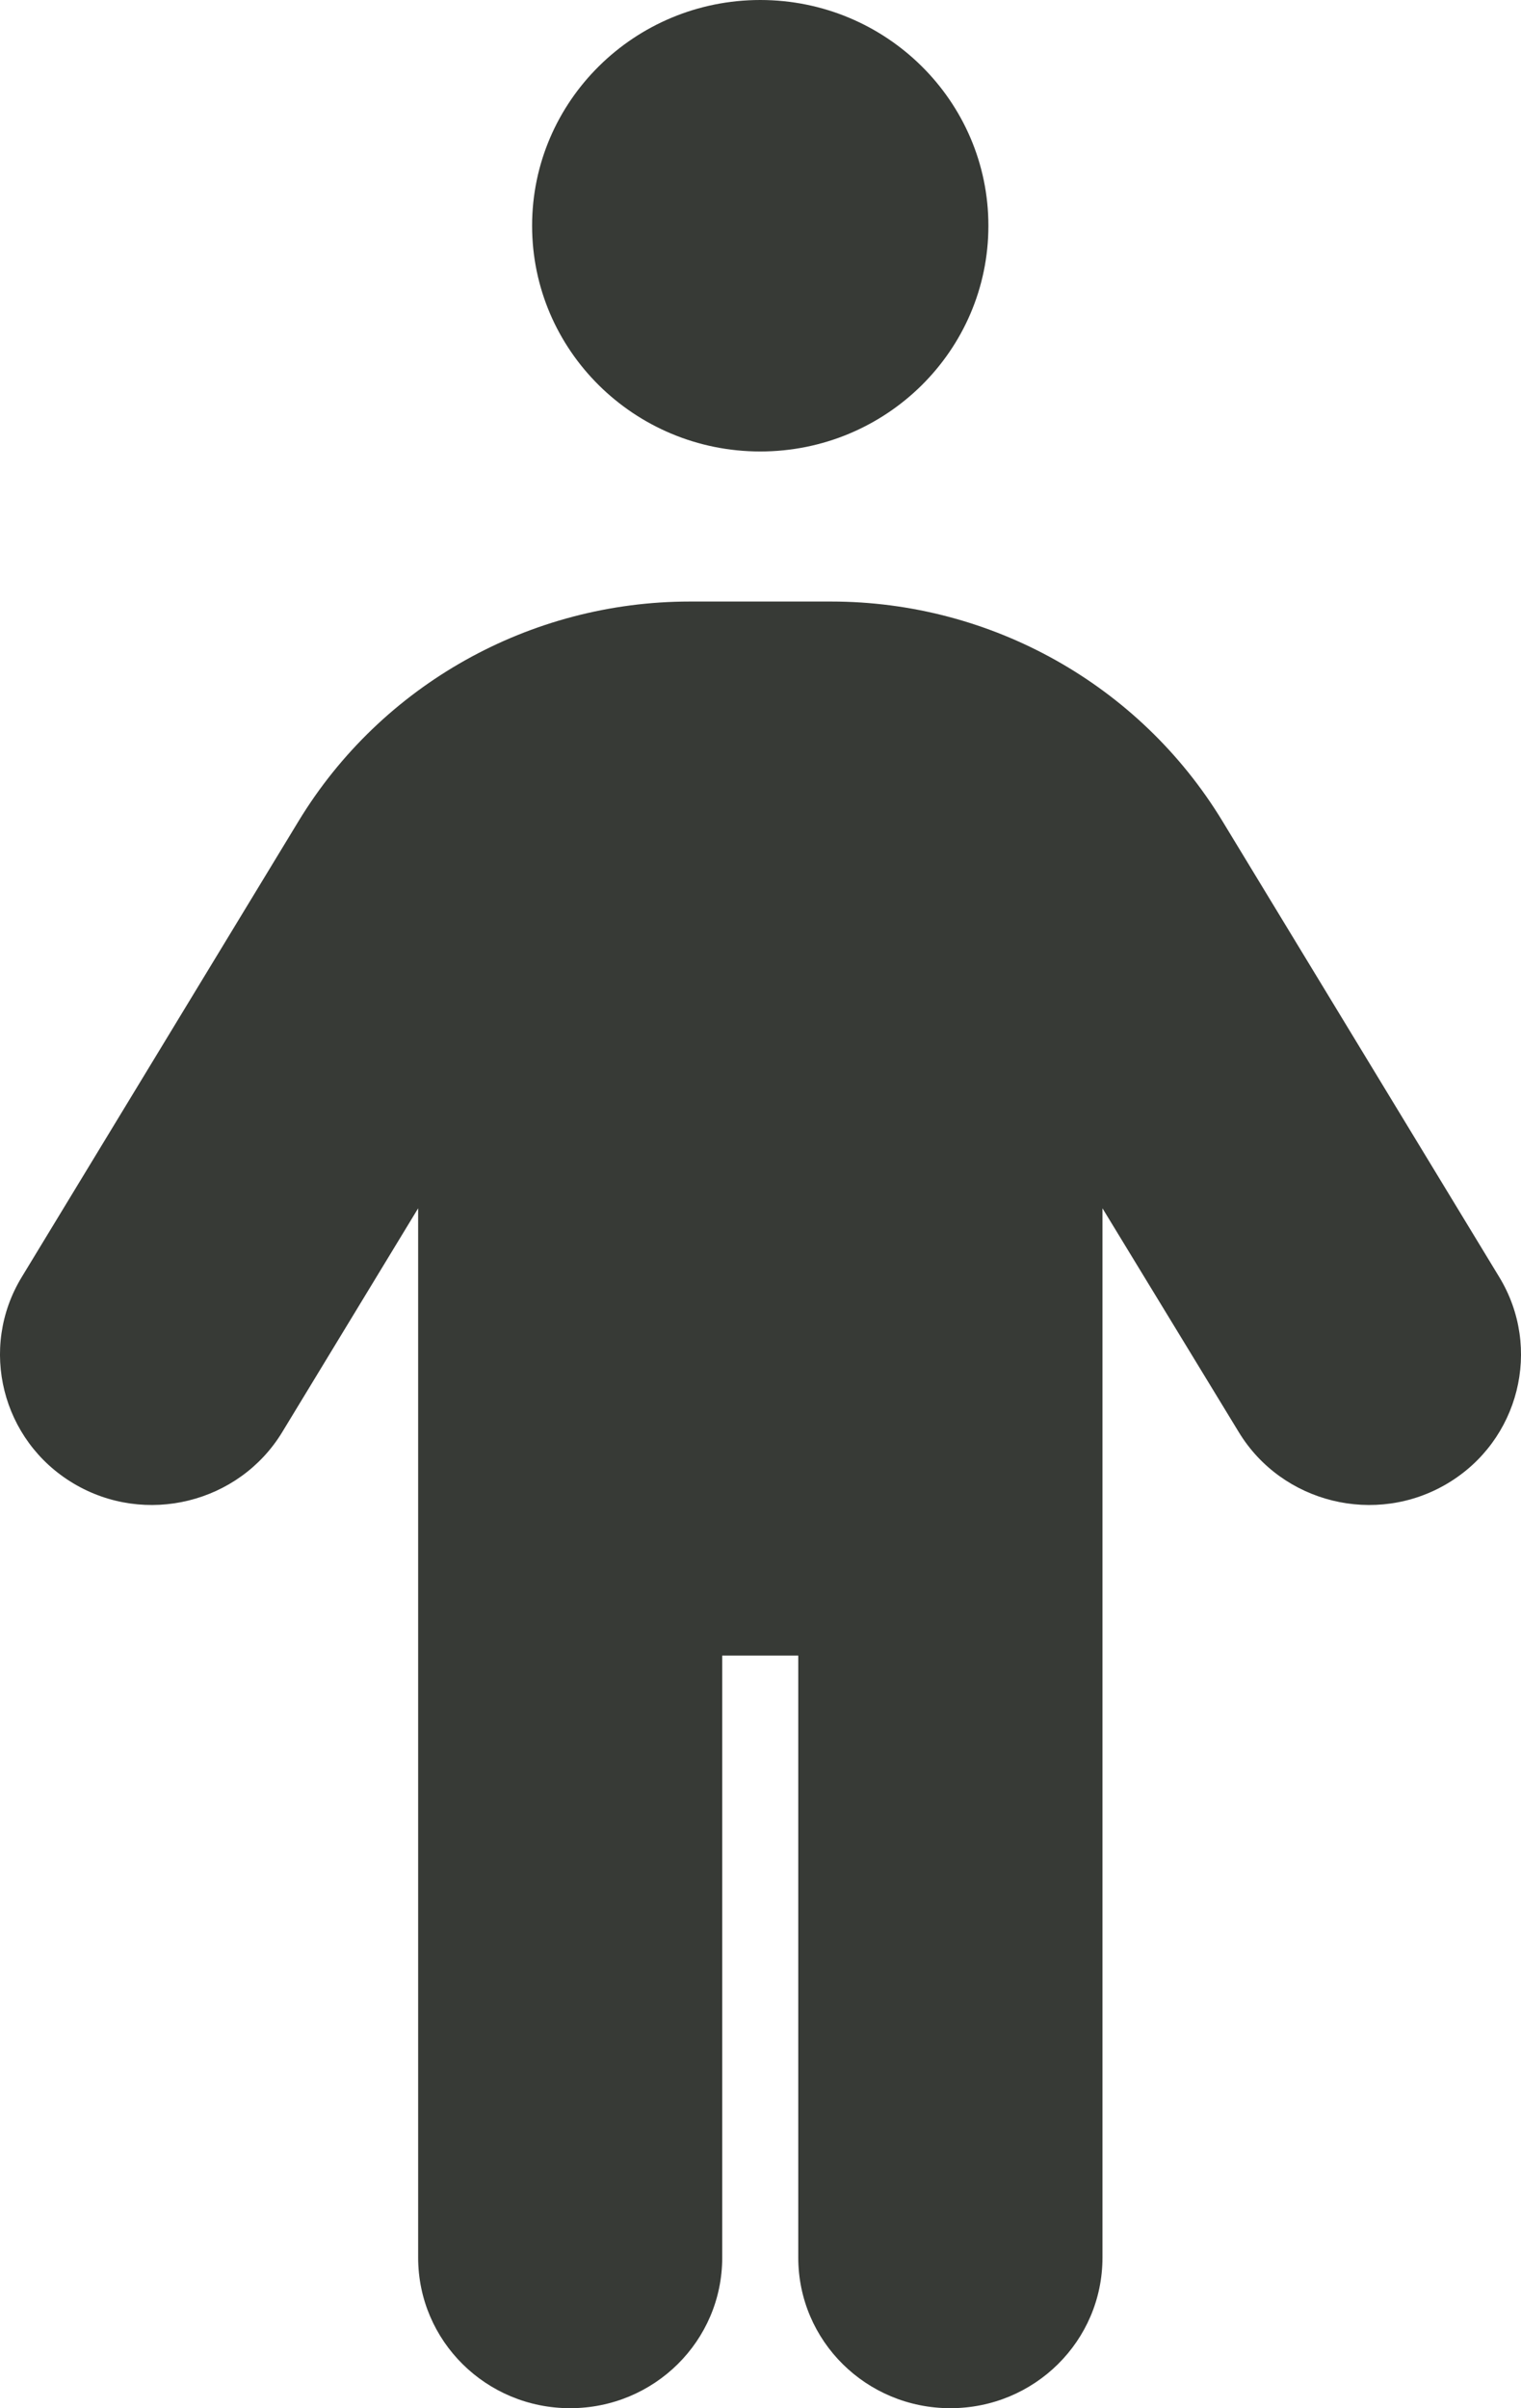 <?xml version="1.0" encoding="UTF-8"?> <svg xmlns="http://www.w3.org/2000/svg" width="12" height="19" viewBox="0 0 12 19" fill="none"><path d="M7.798 1.781C7.798 2.765 6.992 3.562 5.998 3.562C5.005 3.562 4.198 2.765 4.198 1.781C4.198 0.798 5.005 0 5.998 0C6.992 0 7.798 0.798 7.798 1.781ZM5.698 13.062V17.812C5.698 18.469 5.162 19 4.498 19C3.835 19 3.299 18.469 3.299 17.812V9.533L2.226 11.3C1.885 11.86 1.146 12.042 0.58 11.704C0.014 11.367 -0.17 10.636 0.172 10.075L2.357 6.476C3.01 5.403 4.18 4.746 5.443 4.746H6.557C7.82 4.746 8.99 5.403 9.643 6.476L11.828 10.075C12.17 10.636 11.986 11.367 11.42 11.704C10.854 12.042 10.115 11.86 9.774 11.3L8.698 9.533V17.812C8.698 18.469 8.162 19 7.498 19C6.834 19 6.298 18.469 6.298 17.812V13.062H5.698Z" fill="#373A36"></path></svg> 